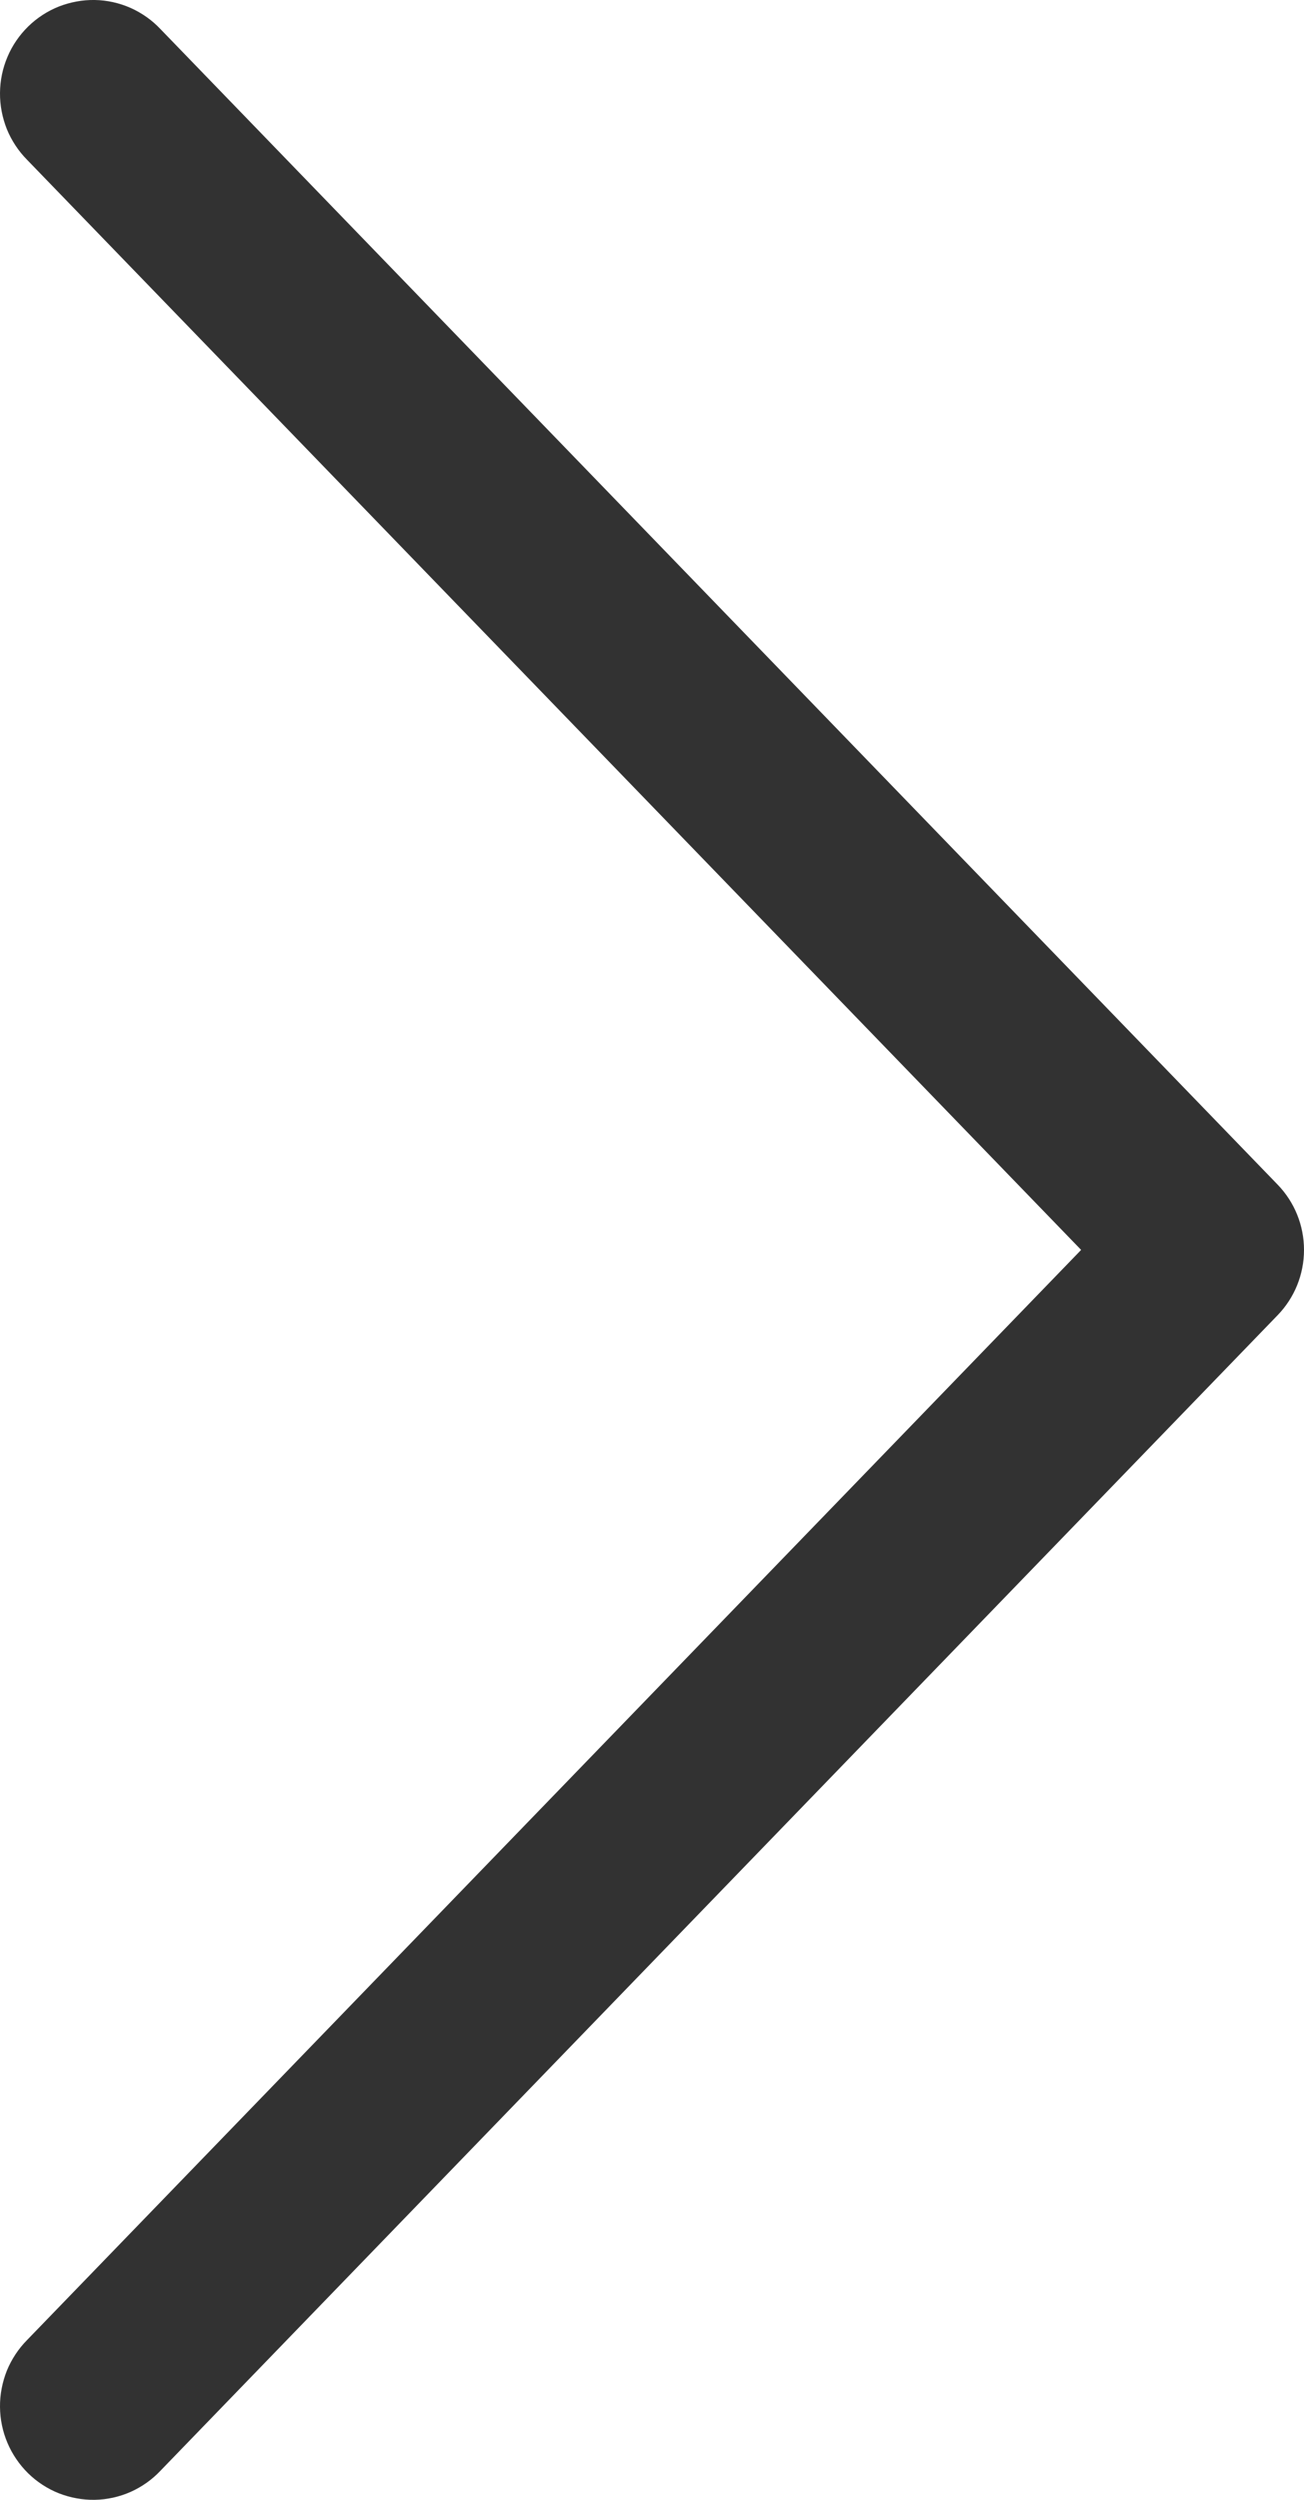 <svg width="12" height="23" viewBox="0 0 12 23" fill="none" xmlns="http://www.w3.org/2000/svg" xmlns:xlink="http://www.w3.org/1999/xlink">
	<desc>
			Created with Pixso.
	</desc>
	<defs/>
	<path id="Vector" d="M9.949 11.5L0.249 21.53C0.169 21.611 0.106 21.707 0.063 21.812C0.021 21.918 -0.001 22.031 3.05176e-05 22.145C0.001 22.259 0.024 22.372 0.069 22.477C0.113 22.581 0.178 22.676 0.259 22.756C0.34 22.835 0.436 22.898 0.542 22.94C0.647 22.981 0.76 23.002 0.873 23C0.986 22.998 1.098 22.973 1.202 22.927C1.305 22.881 1.399 22.815 1.477 22.732L11.757 12.101C11.913 11.94 12 11.725 12 11.5C12 11.275 11.913 11.06 11.757 10.899L1.477 0.268C1.399 0.185 1.305 0.119 1.202 0.073C1.098 0.027 0.986 0.002 0.873 0C0.76 -0.002 0.647 0.019 0.542 0.06C0.436 0.102 0.34 0.165 0.259 0.244C0.178 0.324 0.113 0.418 0.069 0.523C0.024 0.628 0.001 0.741 3.05176e-05 0.855C-0.001 0.969 0.021 1.082 0.063 1.188C0.106 1.293 0.169 1.389 0.249 1.47L9.949 11.5Z" fill="#323232" fill-opacity="1" fill-rule="nonzero"/>
</svg>
